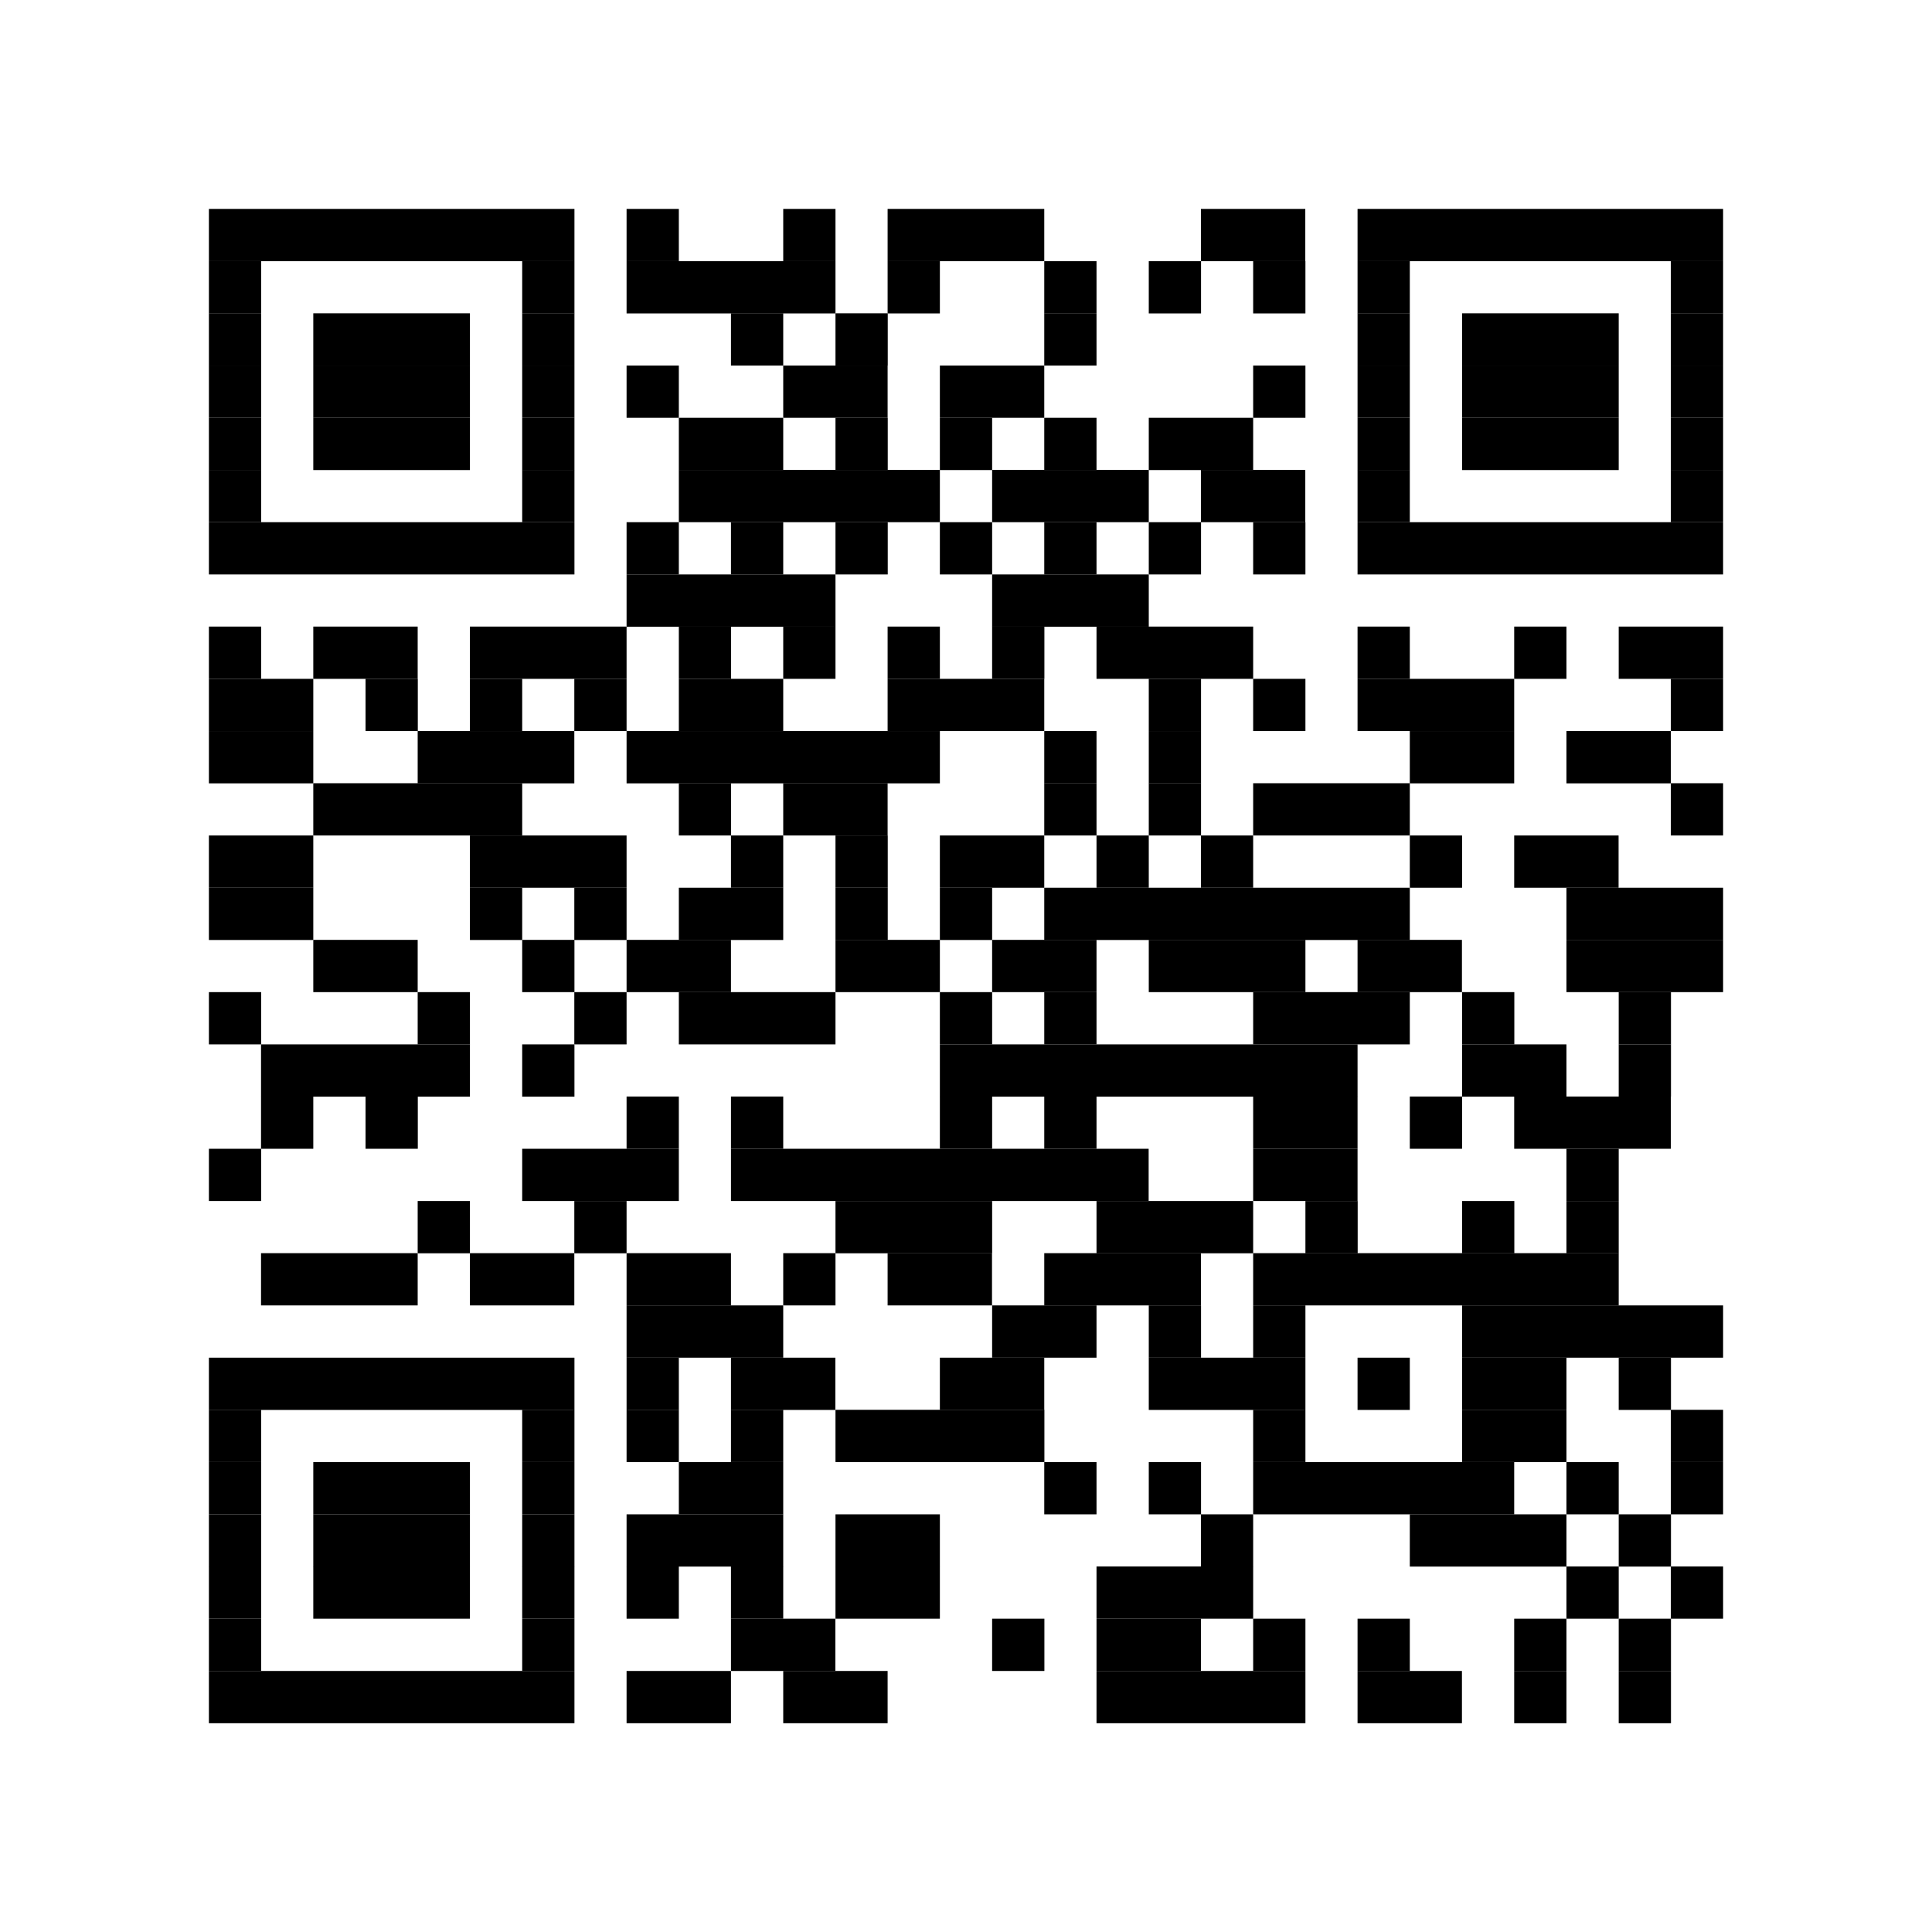 <?xml version="1.0" encoding="UTF-8"?><svg id="_レイヤー_1" xmlns="http://www.w3.org/2000/svg" viewBox="0 0 1541.7 1541.7"><defs><style>.cls-1{fill:#000;}.cls-1,.cls-2{stroke-width:0px;}.cls-2{fill:#fff;}</style></defs><rect class="cls-2" width="1541.7" height="1541.7"/><rect class="cls-1" x="166.7" y="166.7" width="291.7" height="41.7"/><rect class="cls-1" x="500" y="166.7" width="41.7" height="41.7"/><rect class="cls-1" x="625" y="166.7" width="41.7" height="41.7"/><rect class="cls-1" x="708.3" y="166.7" width="125" height="41.7"/><rect class="cls-1" x="958.3" y="166.7" width="83.3" height="41.7"/><rect class="cls-1" x="1083.3" y="166.7" width="291.7" height="41.7"/><rect class="cls-1" x="166.7" y="208.4" width="41.7" height="41.7"/><rect class="cls-1" x="416.7" y="208.4" width="41.7" height="41.7"/><rect class="cls-1" x="500" y="208.4" width="166.7" height="41.7"/><rect class="cls-1" x="708.3" y="208.4" width="41.7" height="41.7"/><rect class="cls-1" x="833.3" y="208.4" width="41.7" height="41.7"/><rect class="cls-1" x="916.7" y="208.4" width="41.7" height="41.7"/><rect class="cls-1" x="1000" y="208.4" width="41.7" height="41.7"/><rect class="cls-1" x="1083.3" y="208.4" width="41.7" height="41.7"/><rect class="cls-1" x="1333.3" y="208.4" width="41.7" height="41.7"/><rect class="cls-1" x="166.7" y="250" width="41.7" height="41.7"/><rect class="cls-1" x="250" y="250" width="125" height="41.7"/><rect class="cls-1" x="416.7" y="250" width="41.7" height="41.7"/><rect class="cls-1" x="583.3" y="250" width="41.7" height="41.7"/><rect class="cls-1" x="666.7" y="250" width="41.7" height="41.7"/><rect class="cls-1" x="833.3" y="250" width="41.7" height="41.7"/><rect class="cls-1" x="1083.3" y="250" width="41.7" height="41.7"/><rect class="cls-1" x="1166.7" y="250" width="125" height="41.7"/><rect class="cls-1" x="1333.3" y="250" width="41.7" height="41.7"/><rect class="cls-1" x="166.7" y="291.7" width="41.7" height="41.7"/><rect class="cls-1" x="250" y="291.7" width="125" height="41.7"/><rect class="cls-1" x="416.7" y="291.7" width="41.7" height="41.7"/><rect class="cls-1" x="500" y="291.7" width="41.7" height="41.7"/><rect class="cls-1" x="625" y="291.7" width="83.3" height="41.7"/><rect class="cls-1" x="750" y="291.7" width="83.3" height="41.7"/><rect class="cls-1" x="1000" y="291.7" width="41.7" height="41.7"/><rect class="cls-1" x="1083.3" y="291.7" width="41.7" height="41.7"/><rect class="cls-1" x="1166.7" y="291.7" width="125" height="41.7"/><rect class="cls-1" x="1333.3" y="291.7" width="41.7" height="41.7"/><rect class="cls-1" x="166.7" y="333.4" width="41.7" height="41.7"/><rect class="cls-1" x="250" y="333.4" width="125" height="41.7"/><rect class="cls-1" x="416.7" y="333.4" width="41.7" height="41.7"/><rect class="cls-1" x="541.7" y="333.4" width="83.3" height="41.7"/><rect class="cls-1" x="666.7" y="333.4" width="41.7" height="41.7"/><rect class="cls-1" x="750" y="333.4" width="41.7" height="41.7"/><rect class="cls-1" x="833.3" y="333.4" width="41.7" height="41.7"/><rect class="cls-1" x="916.7" y="333.4" width="83.3" height="41.7"/><rect class="cls-1" x="1083.3" y="333.4" width="41.7" height="41.7"/><rect class="cls-1" x="1166.7" y="333.4" width="125" height="41.7"/><rect class="cls-1" x="1333.3" y="333.4" width="41.7" height="41.7"/><rect class="cls-1" x="166.7" y="375" width="41.7" height="41.7"/><rect class="cls-1" x="416.7" y="375" width="41.7" height="41.7"/><rect class="cls-1" x="541.7" y="375" width="208.3" height="41.7"/><rect class="cls-1" x="791.7" y="375" width="125" height="41.7"/><rect class="cls-1" x="958.3" y="375" width="83.3" height="41.7"/><rect class="cls-1" x="1083.3" y="375" width="41.7" height="41.7"/><rect class="cls-1" x="1333.3" y="375" width="41.7" height="41.7"/><rect class="cls-1" x="166.7" y="416.7" width="291.7" height="41.7"/><rect class="cls-1" x="500" y="416.7" width="41.7" height="41.7"/><rect class="cls-1" x="583.3" y="416.7" width="41.7" height="41.7"/><rect class="cls-1" x="666.7" y="416.7" width="41.7" height="41.7"/><rect class="cls-1" x="750" y="416.7" width="41.7" height="41.7"/><rect class="cls-1" x="833.3" y="416.7" width="41.7" height="41.7"/><rect class="cls-1" x="916.7" y="416.7" width="41.7" height="41.7"/><rect class="cls-1" x="1000" y="416.7" width="41.7" height="41.7"/><rect class="cls-1" x="1083.3" y="416.7" width="291.7" height="41.7"/><rect class="cls-1" x="500" y="458.4" width="166.7" height="41.7"/><rect class="cls-1" x="791.7" y="458.4" width="125" height="41.7"/><rect class="cls-1" x="166.7" y="500" width="41.7" height="41.7"/><rect class="cls-1" x="250" y="500" width="83.3" height="41.7"/><rect class="cls-1" x="375" y="500" width="125" height="41.7"/><rect class="cls-1" x="541.7" y="500" width="41.7" height="41.7"/><rect class="cls-1" x="625" y="500" width="41.7" height="41.7"/><rect class="cls-1" x="708.3" y="500" width="41.7" height="41.7"/><rect class="cls-1" x="791.7" y="500" width="41.7" height="41.7"/><rect class="cls-1" x="875" y="500" width="125" height="41.7"/><rect class="cls-1" x="1083.3" y="500" width="41.7" height="41.7"/><rect class="cls-1" x="1208.3" y="500" width="41.7" height="41.7"/><rect class="cls-1" x="1291.7" y="500" width="83.3" height="41.7"/><rect class="cls-1" x="166.7" y="541.7" width="83.3" height="41.7"/><rect class="cls-1" x="291.7" y="541.7" width="41.7" height="41.7"/><rect class="cls-1" x="375" y="541.7" width="41.7" height="41.7"/><rect class="cls-1" x="458.3" y="541.7" width="41.7" height="41.7"/><rect class="cls-1" x="541.7" y="541.7" width="83.3" height="41.7"/><rect class="cls-1" x="708.3" y="541.7" width="125" height="41.7"/><rect class="cls-1" x="916.7" y="541.7" width="41.7" height="41.7"/><rect class="cls-1" x="1000" y="541.7" width="41.7" height="41.7"/><rect class="cls-1" x="1083.3" y="541.7" width="125" height="41.7"/><rect class="cls-1" x="1333.3" y="541.7" width="41.7" height="41.7"/><rect class="cls-1" x="166.7" y="583.4" width="83.3" height="41.7"/><rect class="cls-1" x="333.3" y="583.4" width="125" height="41.7"/><rect class="cls-1" x="500" y="583.4" width="250" height="41.7"/><rect class="cls-1" x="833.3" y="583.4" width="41.7" height="41.7"/><rect class="cls-1" x="916.7" y="583.4" width="41.7" height="41.7"/><rect class="cls-1" x="1125" y="583.4" width="83.3" height="41.7"/><rect class="cls-1" x="1250" y="583.4" width="83.3" height="41.7"/><rect class="cls-1" x="250" y="625" width="166.7" height="41.7"/><rect class="cls-1" x="541.7" y="625" width="41.7" height="41.7"/><rect class="cls-1" x="625" y="625" width="83.3" height="41.7"/><rect class="cls-1" x="833.3" y="625" width="41.7" height="41.7"/><rect class="cls-1" x="916.7" y="625" width="41.7" height="41.7"/><rect class="cls-1" x="1000" y="625" width="125" height="41.7"/><rect class="cls-1" x="1333.3" y="625" width="41.7" height="41.7"/><rect class="cls-1" x="166.7" y="666.7" width="83.3" height="41.7"/><rect class="cls-1" x="375" y="666.7" width="125" height="41.7"/><rect class="cls-1" x="583.3" y="666.7" width="41.7" height="41.7"/><rect class="cls-1" x="666.7" y="666.7" width="41.7" height="41.7"/><rect class="cls-1" x="750" y="666.7" width="83.3" height="41.7"/><rect class="cls-1" x="875" y="666.7" width="41.7" height="41.7"/><rect class="cls-1" x="958.3" y="666.7" width="41.7" height="41.7"/><rect class="cls-1" x="1125" y="666.7" width="41.7" height="41.7"/><rect class="cls-1" x="1208.3" y="666.7" width="83.3" height="41.7"/><rect class="cls-1" x="166.7" y="708.4" width="83.3" height="41.7"/><rect class="cls-1" x="375" y="708.4" width="41.7" height="41.7"/><rect class="cls-1" x="458.3" y="708.4" width="41.7" height="41.7"/><rect class="cls-1" x="541.7" y="708.4" width="83.3" height="41.7"/><rect class="cls-1" x="666.7" y="708.4" width="41.7" height="41.7"/><rect class="cls-1" x="750" y="708.4" width="41.7" height="41.7"/><rect class="cls-1" x="833.3" y="708.4" width="291.7" height="41.7"/><rect class="cls-1" x="1250" y="708.4" width="125" height="41.7"/><rect class="cls-1" x="250" y="750" width="83.3" height="41.7"/><rect class="cls-1" x="416.7" y="750" width="41.7" height="41.7"/><rect class="cls-1" x="500" y="750" width="83.3" height="41.7"/><rect class="cls-1" x="666.7" y="750" width="83.3" height="41.7"/><rect class="cls-1" x="791.7" y="750" width="83.3" height="41.7"/><rect class="cls-1" x="916.7" y="750" width="125" height="41.7"/><rect class="cls-1" x="1083.3" y="750" width="83.3" height="41.7"/><rect class="cls-1" x="1250" y="750" width="125" height="41.7"/><rect class="cls-1" x="166.7" y="791.7" width="41.7" height="41.7"/><rect class="cls-1" x="333.3" y="791.7" width="41.7" height="41.7"/><rect class="cls-1" x="458.3" y="791.7" width="41.7" height="41.7"/><rect class="cls-1" x="541.7" y="791.7" width="125" height="41.7"/><rect class="cls-1" x="750" y="791.7" width="41.7" height="41.7"/><rect class="cls-1" x="833.3" y="791.7" width="41.7" height="41.7"/><rect class="cls-1" x="1000" y="791.7" width="125" height="41.7"/><rect class="cls-1" x="1166.7" y="791.7" width="41.7" height="41.7"/><rect class="cls-1" x="1291.7" y="791.7" width="41.7" height="41.7"/><rect class="cls-1" x="208.3" y="833.4" width="166.7" height="41.7"/><rect class="cls-1" x="416.7" y="833.4" width="41.7" height="41.7"/><rect class="cls-1" x="750" y="833.4" width="333.3" height="41.7"/><rect class="cls-1" x="1166.7" y="833.4" width="83.3" height="41.7"/><rect class="cls-1" x="1291.7" y="833.4" width="41.7" height="41.7"/><rect class="cls-1" x="208.3" y="875" width="41.7" height="41.7"/><rect class="cls-1" x="291.7" y="875" width="41.7" height="41.7"/><rect class="cls-1" x="500" y="875" width="41.7" height="41.7"/><rect class="cls-1" x="583.3" y="875" width="41.7" height="41.7"/><rect class="cls-1" x="750" y="875" width="41.7" height="41.7"/><rect class="cls-1" x="833.3" y="875" width="41.7" height="41.7"/><rect class="cls-1" x="1000" y="875" width="83.3" height="41.7"/><rect class="cls-1" x="1125" y="875" width="41.7" height="41.7"/><rect class="cls-1" x="1208.3" y="875" width="125" height="41.7"/><rect class="cls-1" x="166.7" y="916.7" width="41.7" height="41.7"/><rect class="cls-1" x="416.7" y="916.7" width="125" height="41.7"/><rect class="cls-1" x="583.3" y="916.7" width="333.3" height="41.7"/><rect class="cls-1" x="1000" y="916.7" width="83.3" height="41.7"/><rect class="cls-1" x="1250" y="916.7" width="41.7" height="41.7"/><rect class="cls-1" x="333.3" y="958.4" width="41.7" height="41.7"/><rect class="cls-1" x="458.3" y="958.4" width="41.7" height="41.7"/><rect class="cls-1" x="666.7" y="958.4" width="125" height="41.7"/><rect class="cls-1" x="875" y="958.4" width="125" height="41.7"/><rect class="cls-1" x="1041.7" y="958.4" width="41.7" height="41.7"/><rect class="cls-1" x="1166.7" y="958.4" width="41.7" height="41.7"/><rect class="cls-1" x="1250" y="958.4" width="41.7" height="41.7"/><rect class="cls-1" x="208.3" y="1000" width="125" height="41.7"/><rect class="cls-1" x="375" y="1000" width="83.3" height="41.7"/><rect class="cls-1" x="500" y="1000" width="83.3" height="41.7"/><rect class="cls-1" x="625" y="1000" width="41.7" height="41.7"/><rect class="cls-1" x="708.3" y="1000" width="83.3" height="41.7"/><rect class="cls-1" x="833.3" y="1000" width="125" height="41.7"/><rect class="cls-1" x="1000" y="1000" width="291.7" height="41.7"/><rect class="cls-1" x="500" y="1041.7" width="125" height="41.7"/><rect class="cls-1" x="791.7" y="1041.7" width="83.3" height="41.7"/><rect class="cls-1" x="916.7" y="1041.7" width="41.7" height="41.7"/><rect class="cls-1" x="1000" y="1041.7" width="41.7" height="41.7"/><rect class="cls-1" x="1166.7" y="1041.7" width="208.3" height="41.7"/><rect class="cls-1" x="166.7" y="1083.4" width="291.7" height="41.7"/><rect class="cls-1" x="500" y="1083.4" width="41.7" height="41.7"/><rect class="cls-1" x="583.3" y="1083.4" width="83.3" height="41.7"/><rect class="cls-1" x="750" y="1083.4" width="83.3" height="41.7"/><rect class="cls-1" x="916.7" y="1083.4" width="125" height="41.7"/><rect class="cls-1" x="1083.3" y="1083.4" width="41.7" height="41.7"/><rect class="cls-1" x="1166.7" y="1083.4" width="83.3" height="41.7"/><rect class="cls-1" x="1291.7" y="1083.4" width="41.7" height="41.7"/><rect class="cls-1" x="166.7" y="1125" width="41.7" height="41.7"/><rect class="cls-1" x="416.7" y="1125" width="41.7" height="41.7"/><rect class="cls-1" x="500" y="1125" width="41.7" height="41.7"/><rect class="cls-1" x="583.3" y="1125" width="41.7" height="41.7"/><rect class="cls-1" x="666.7" y="1125" width="166.7" height="41.7"/><rect class="cls-1" x="1000" y="1125" width="41.7" height="41.7"/><rect class="cls-1" x="1166.7" y="1125" width="83.3" height="41.7"/><rect class="cls-1" x="1333.3" y="1125" width="41.7" height="41.7"/><rect class="cls-1" x="166.7" y="1166.7" width="41.7" height="41.7"/><rect class="cls-1" x="250" y="1166.7" width="125" height="41.7"/><rect class="cls-1" x="416.7" y="1166.7" width="41.7" height="41.7"/><rect class="cls-1" x="541.7" y="1166.7" width="83.3" height="41.7"/><rect class="cls-1" x="833.3" y="1166.7" width="41.7" height="41.7"/><rect class="cls-1" x="916.7" y="1166.7" width="41.7" height="41.7"/><rect class="cls-1" x="1000" y="1166.7" width="208.3" height="41.7"/><rect class="cls-1" x="1250" y="1166.7" width="41.7" height="41.7"/><rect class="cls-1" x="1333.3" y="1166.7" width="41.7" height="41.7"/><rect class="cls-1" x="166.7" y="1208.4" width="41.7" height="41.7"/><rect class="cls-1" x="250" y="1208.4" width="125" height="41.7"/><rect class="cls-1" x="416.7" y="1208.4" width="41.7" height="41.7"/><rect class="cls-1" x="500" y="1208.4" width="125" height="41.7"/><rect class="cls-1" x="666.7" y="1208.4" width="83.3" height="41.7"/><rect class="cls-1" x="958.3" y="1208.4" width="41.7" height="41.7"/><rect class="cls-1" x="1125" y="1208.4" width="125" height="41.7"/><rect class="cls-1" x="1291.7" y="1208.4" width="41.7" height="41.7"/><rect class="cls-1" x="166.7" y="1250" width="41.7" height="41.7"/><rect class="cls-1" x="250" y="1250" width="125" height="41.7"/><rect class="cls-1" x="416.7" y="1250" width="41.7" height="41.7"/><rect class="cls-1" x="500" y="1250" width="41.7" height="41.7"/><rect class="cls-1" x="583.3" y="1250" width="41.7" height="41.7"/><rect class="cls-1" x="666.7" y="1250" width="83.3" height="41.7"/><rect class="cls-1" x="875" y="1250" width="125" height="41.7"/><rect class="cls-1" x="1250" y="1250" width="41.7" height="41.7"/><rect class="cls-1" x="1333.3" y="1250" width="41.7" height="41.7"/><rect class="cls-1" x="166.7" y="1291.7" width="41.7" height="41.7"/><rect class="cls-1" x="416.7" y="1291.7" width="41.7" height="41.7"/><rect class="cls-1" x="583.3" y="1291.7" width="83.3" height="41.7"/><rect class="cls-1" x="791.7" y="1291.7" width="41.7" height="41.7"/><rect class="cls-1" x="875" y="1291.7" width="83.3" height="41.7"/><rect class="cls-1" x="1000" y="1291.7" width="41.7" height="41.7"/><rect class="cls-1" x="1083.3" y="1291.7" width="41.7" height="41.7"/><rect class="cls-1" x="1208.3" y="1291.7" width="41.7" height="41.7"/><rect class="cls-1" x="1291.7" y="1291.7" width="41.7" height="41.7"/><rect class="cls-1" x="166.7" y="1333.4" width="291.7" height="41.7"/><rect class="cls-1" x="500" y="1333.4" width="83.3" height="41.7"/><rect class="cls-1" x="625" y="1333.4" width="83.3" height="41.7"/><rect class="cls-1" x="875" y="1333.4" width="166.7" height="41.7"/><rect class="cls-1" x="1083.3" y="1333.4" width="83.3" height="41.7"/><rect class="cls-1" x="1208.3" y="1333.4" width="41.7" height="41.7"/><rect class="cls-1" x="1291.7" y="1333.4" width="41.7" height="41.7"/></svg>